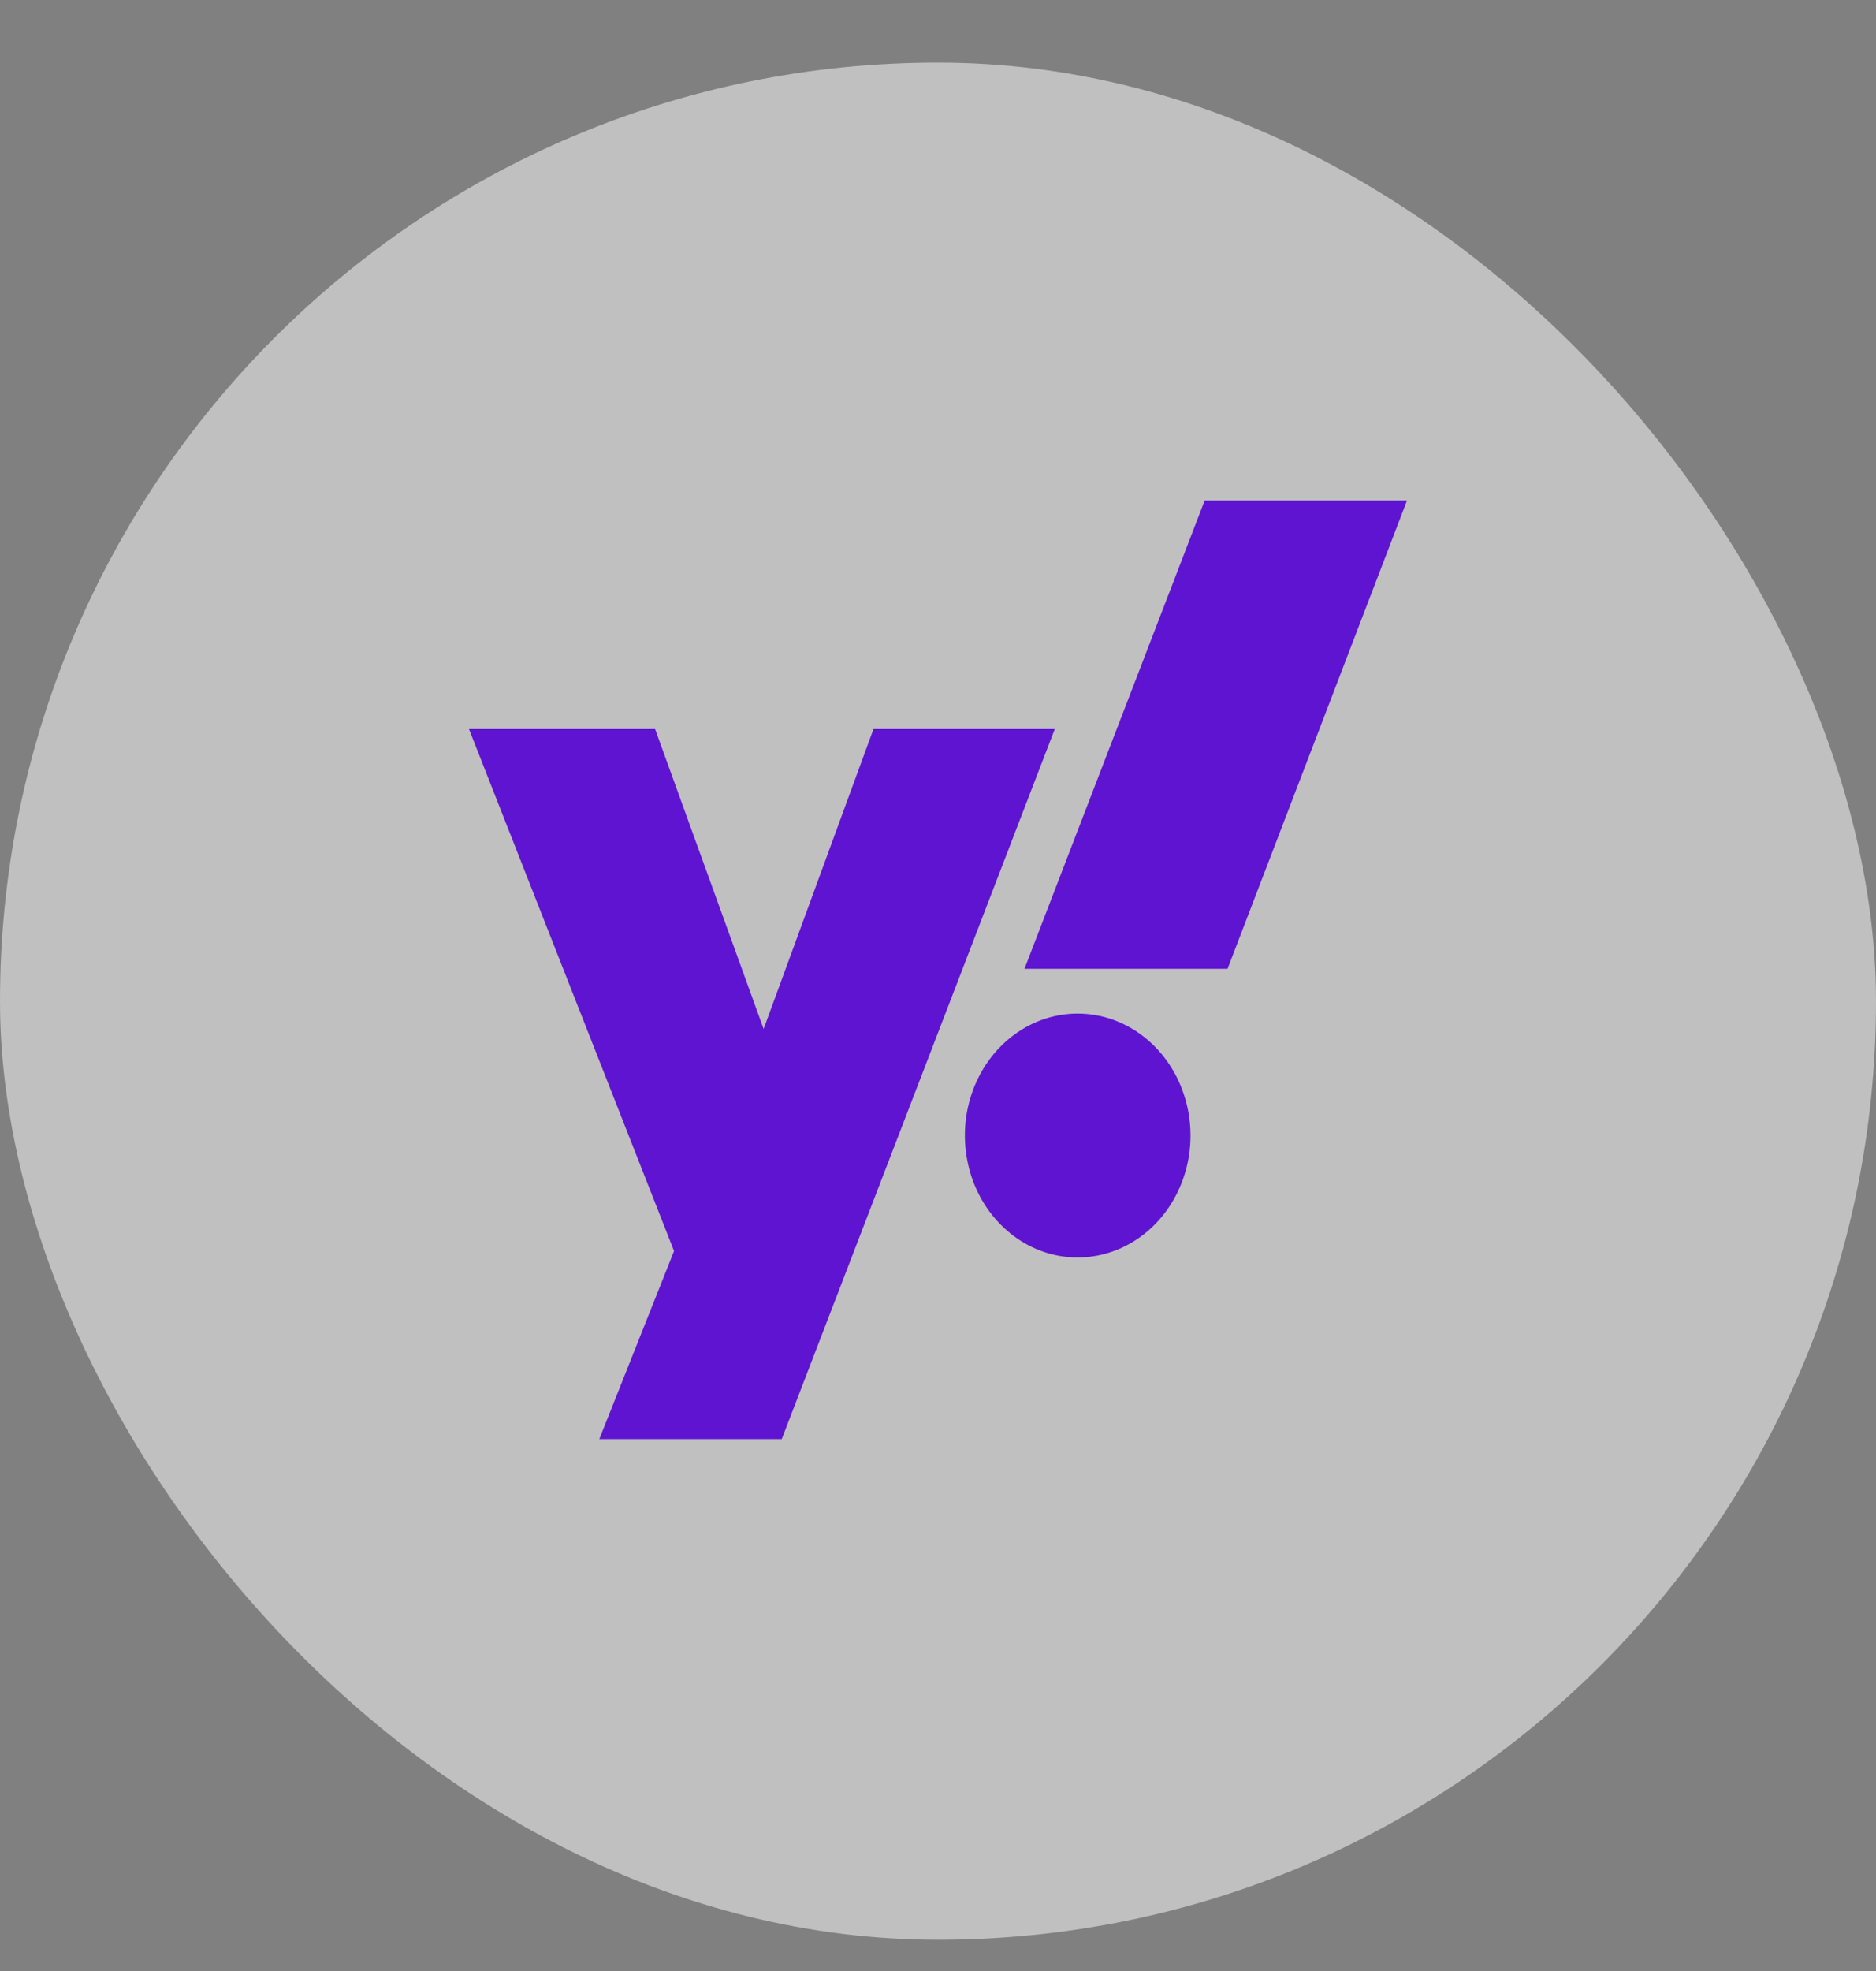 <svg width="20" height="21" viewBox="0 0 20 21" fill="none" xmlns="http://www.w3.org/2000/svg">
<rect x="0" y="0" width="20" height="21" fill="#808080" stroke="none"/>
<rect y="0.667" width="20" height="20" rx="10" fill="white" fill-opacity="0.5"/>
<path d="M9.312 7.768L8.141 10.963L6.984 7.768H5L7.186 13.329L6.389 15.333H8.334L11.245 7.768H9.312ZM11.489 10.799C11.251 10.799 11.019 10.875 10.821 11.018C10.623 11.161 10.469 11.364 10.378 11.601C10.287 11.838 10.263 12.1 10.31 12.352C10.356 12.604 10.47 12.835 10.639 13.017C10.807 13.199 11.021 13.323 11.254 13.373C11.488 13.423 11.729 13.397 11.949 13.299C12.169 13.2 12.357 13.034 12.489 12.82C12.621 12.607 12.692 12.355 12.692 12.098C12.692 11.928 12.661 11.759 12.6 11.601C12.54 11.443 12.451 11.3 12.339 11.179C12.228 11.059 12.095 10.963 11.949 10.898C11.803 10.832 11.647 10.799 11.489 10.799ZM12.843 5.333L10.922 10.322H13.087L15 5.333H12.843Z" fill="#5F14D1"/>
</svg>
